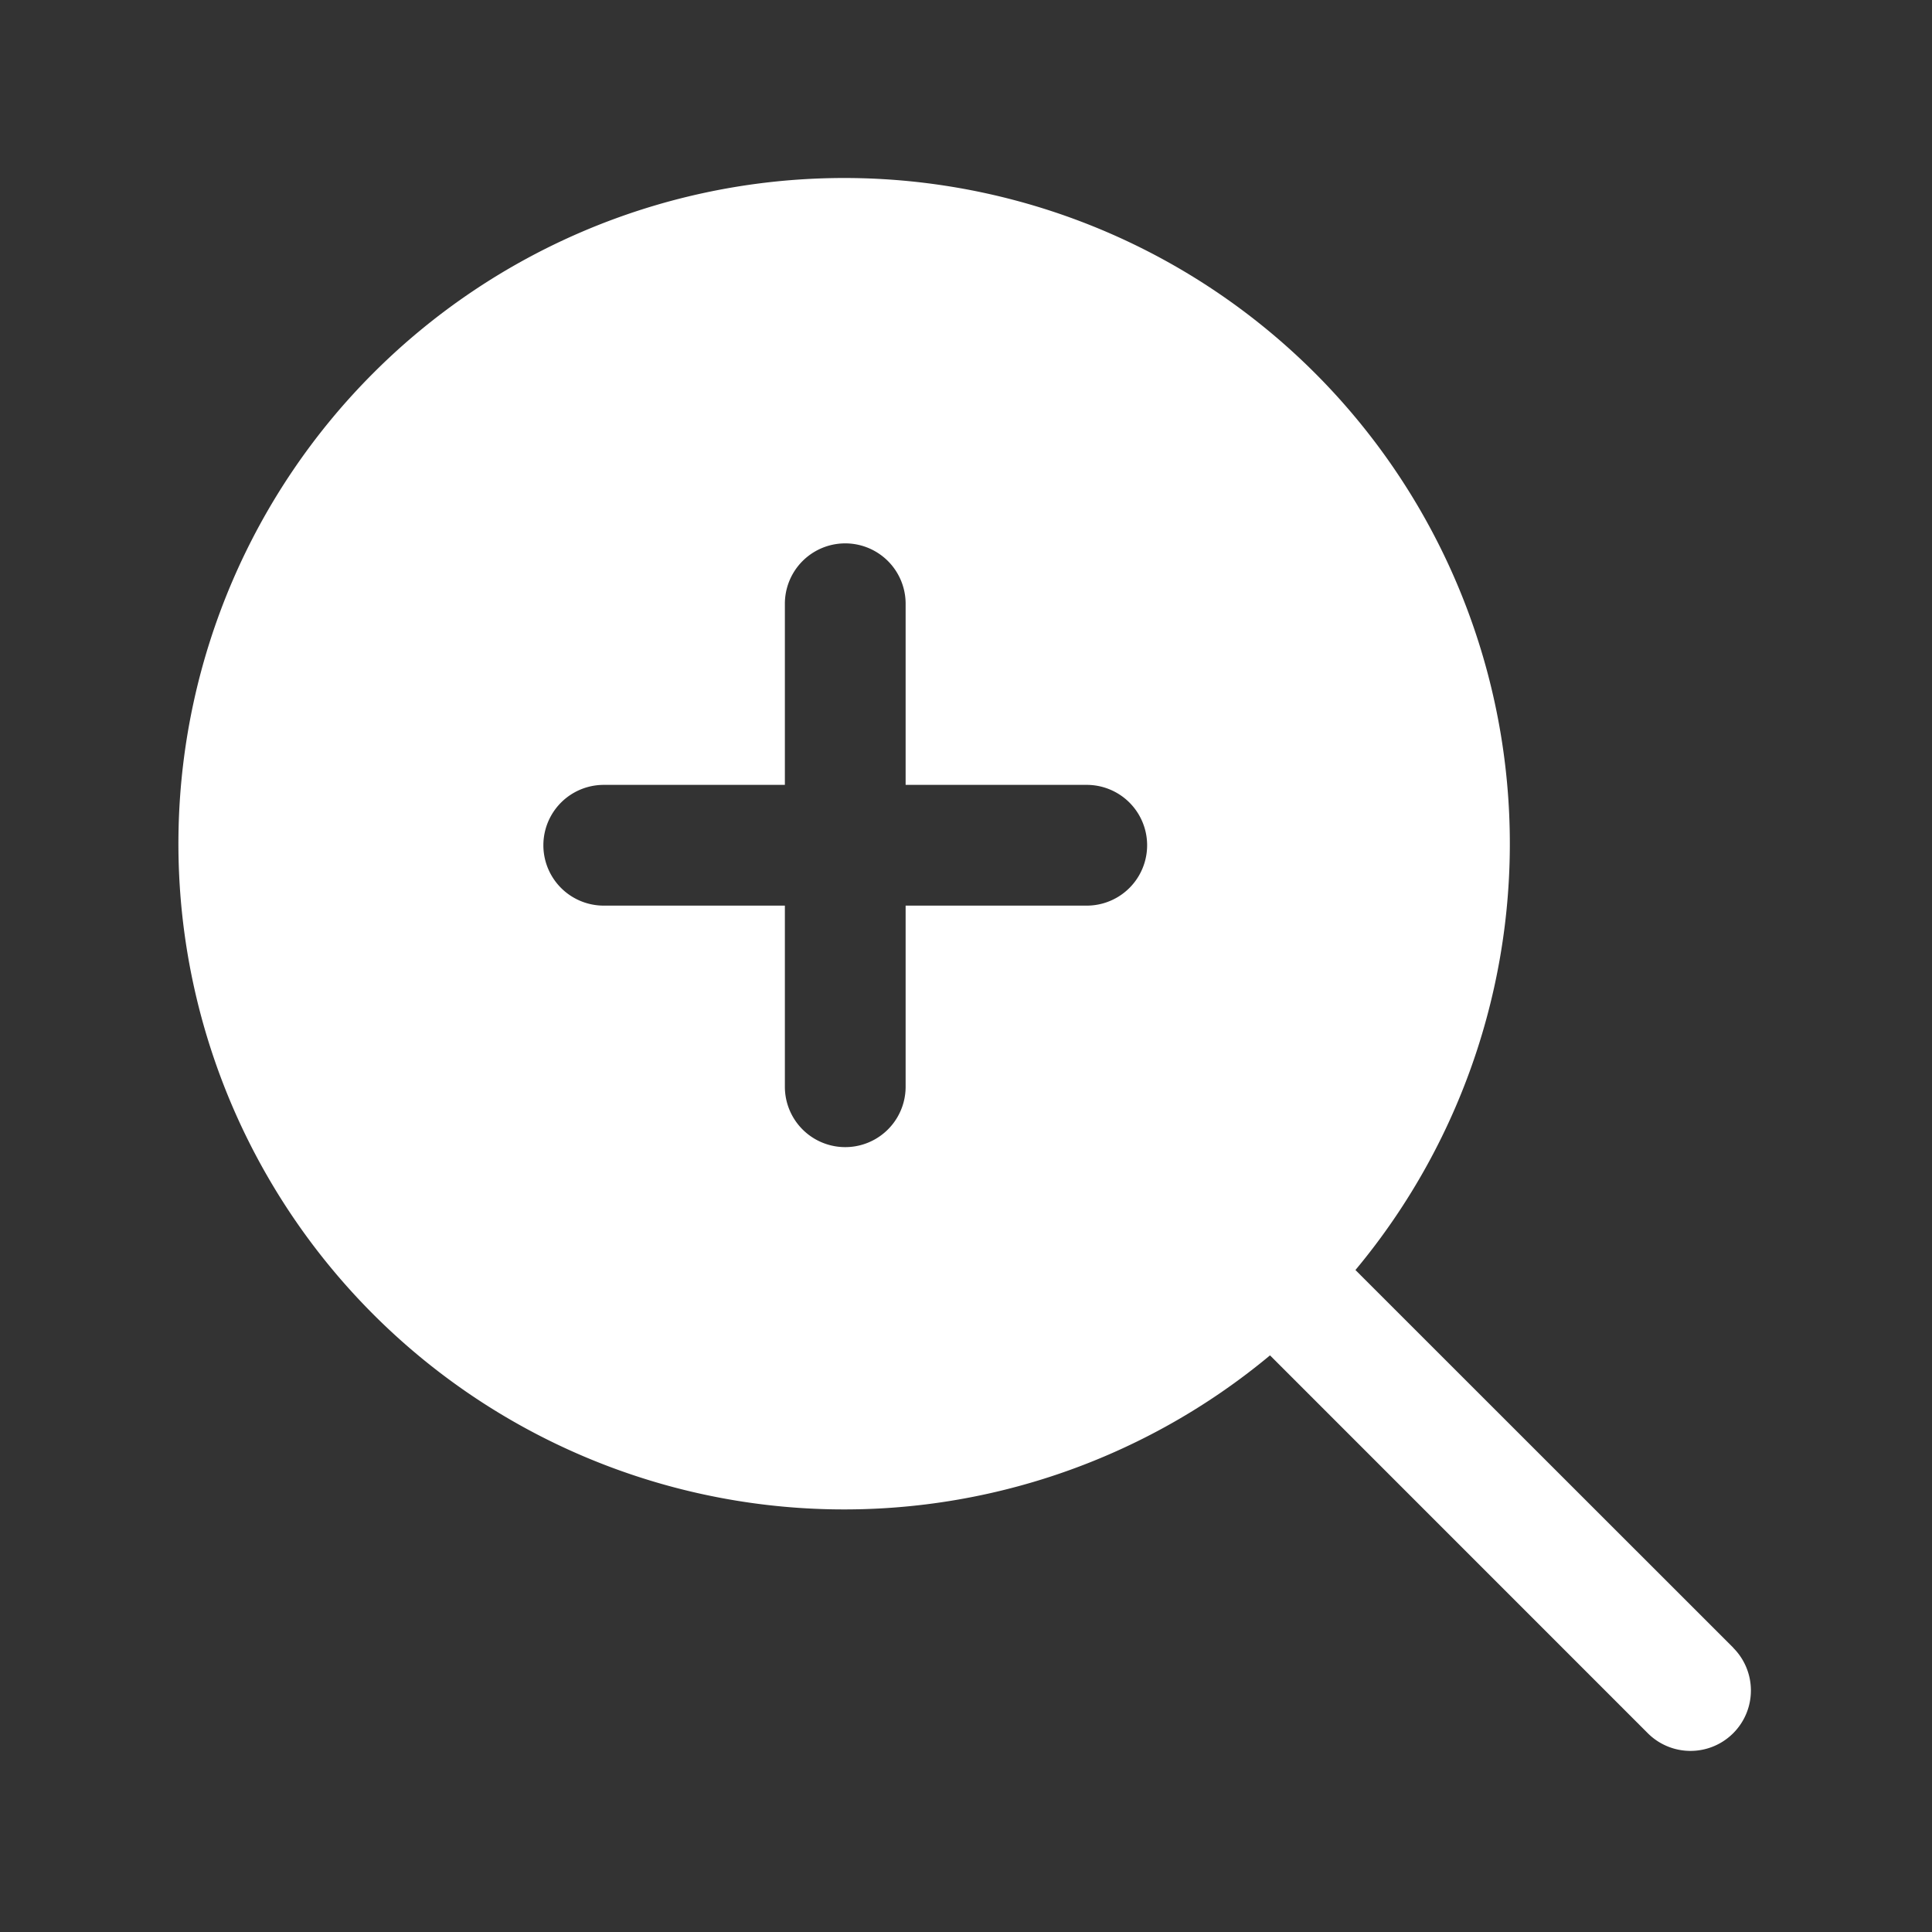 <svg width="28" height="28" viewBox="0 0 28 28" fill="none" xmlns="http://www.w3.org/2000/svg">
    <rect x="0" y="0" width="28" height="28" fill="#333333" stroke="none"/>
    <path d="m25.12 23.88-5.476-5.474a9.648 9.648 0 1 0-1.238 1.237l5.475 5.476a.875.875 0 1 0 1.238-1.238zm-9.37-10.755h-2.625v2.625a.875.875 0 0 1-1.75 0v-2.625H8.75a.875.875 0 0 1 0-1.75h2.625V8.75a.875.875 0 0 1 1.75 0v2.625h2.625a.875.875 0 1 1 0 1.75z" fill="#fff"/>
</svg>
